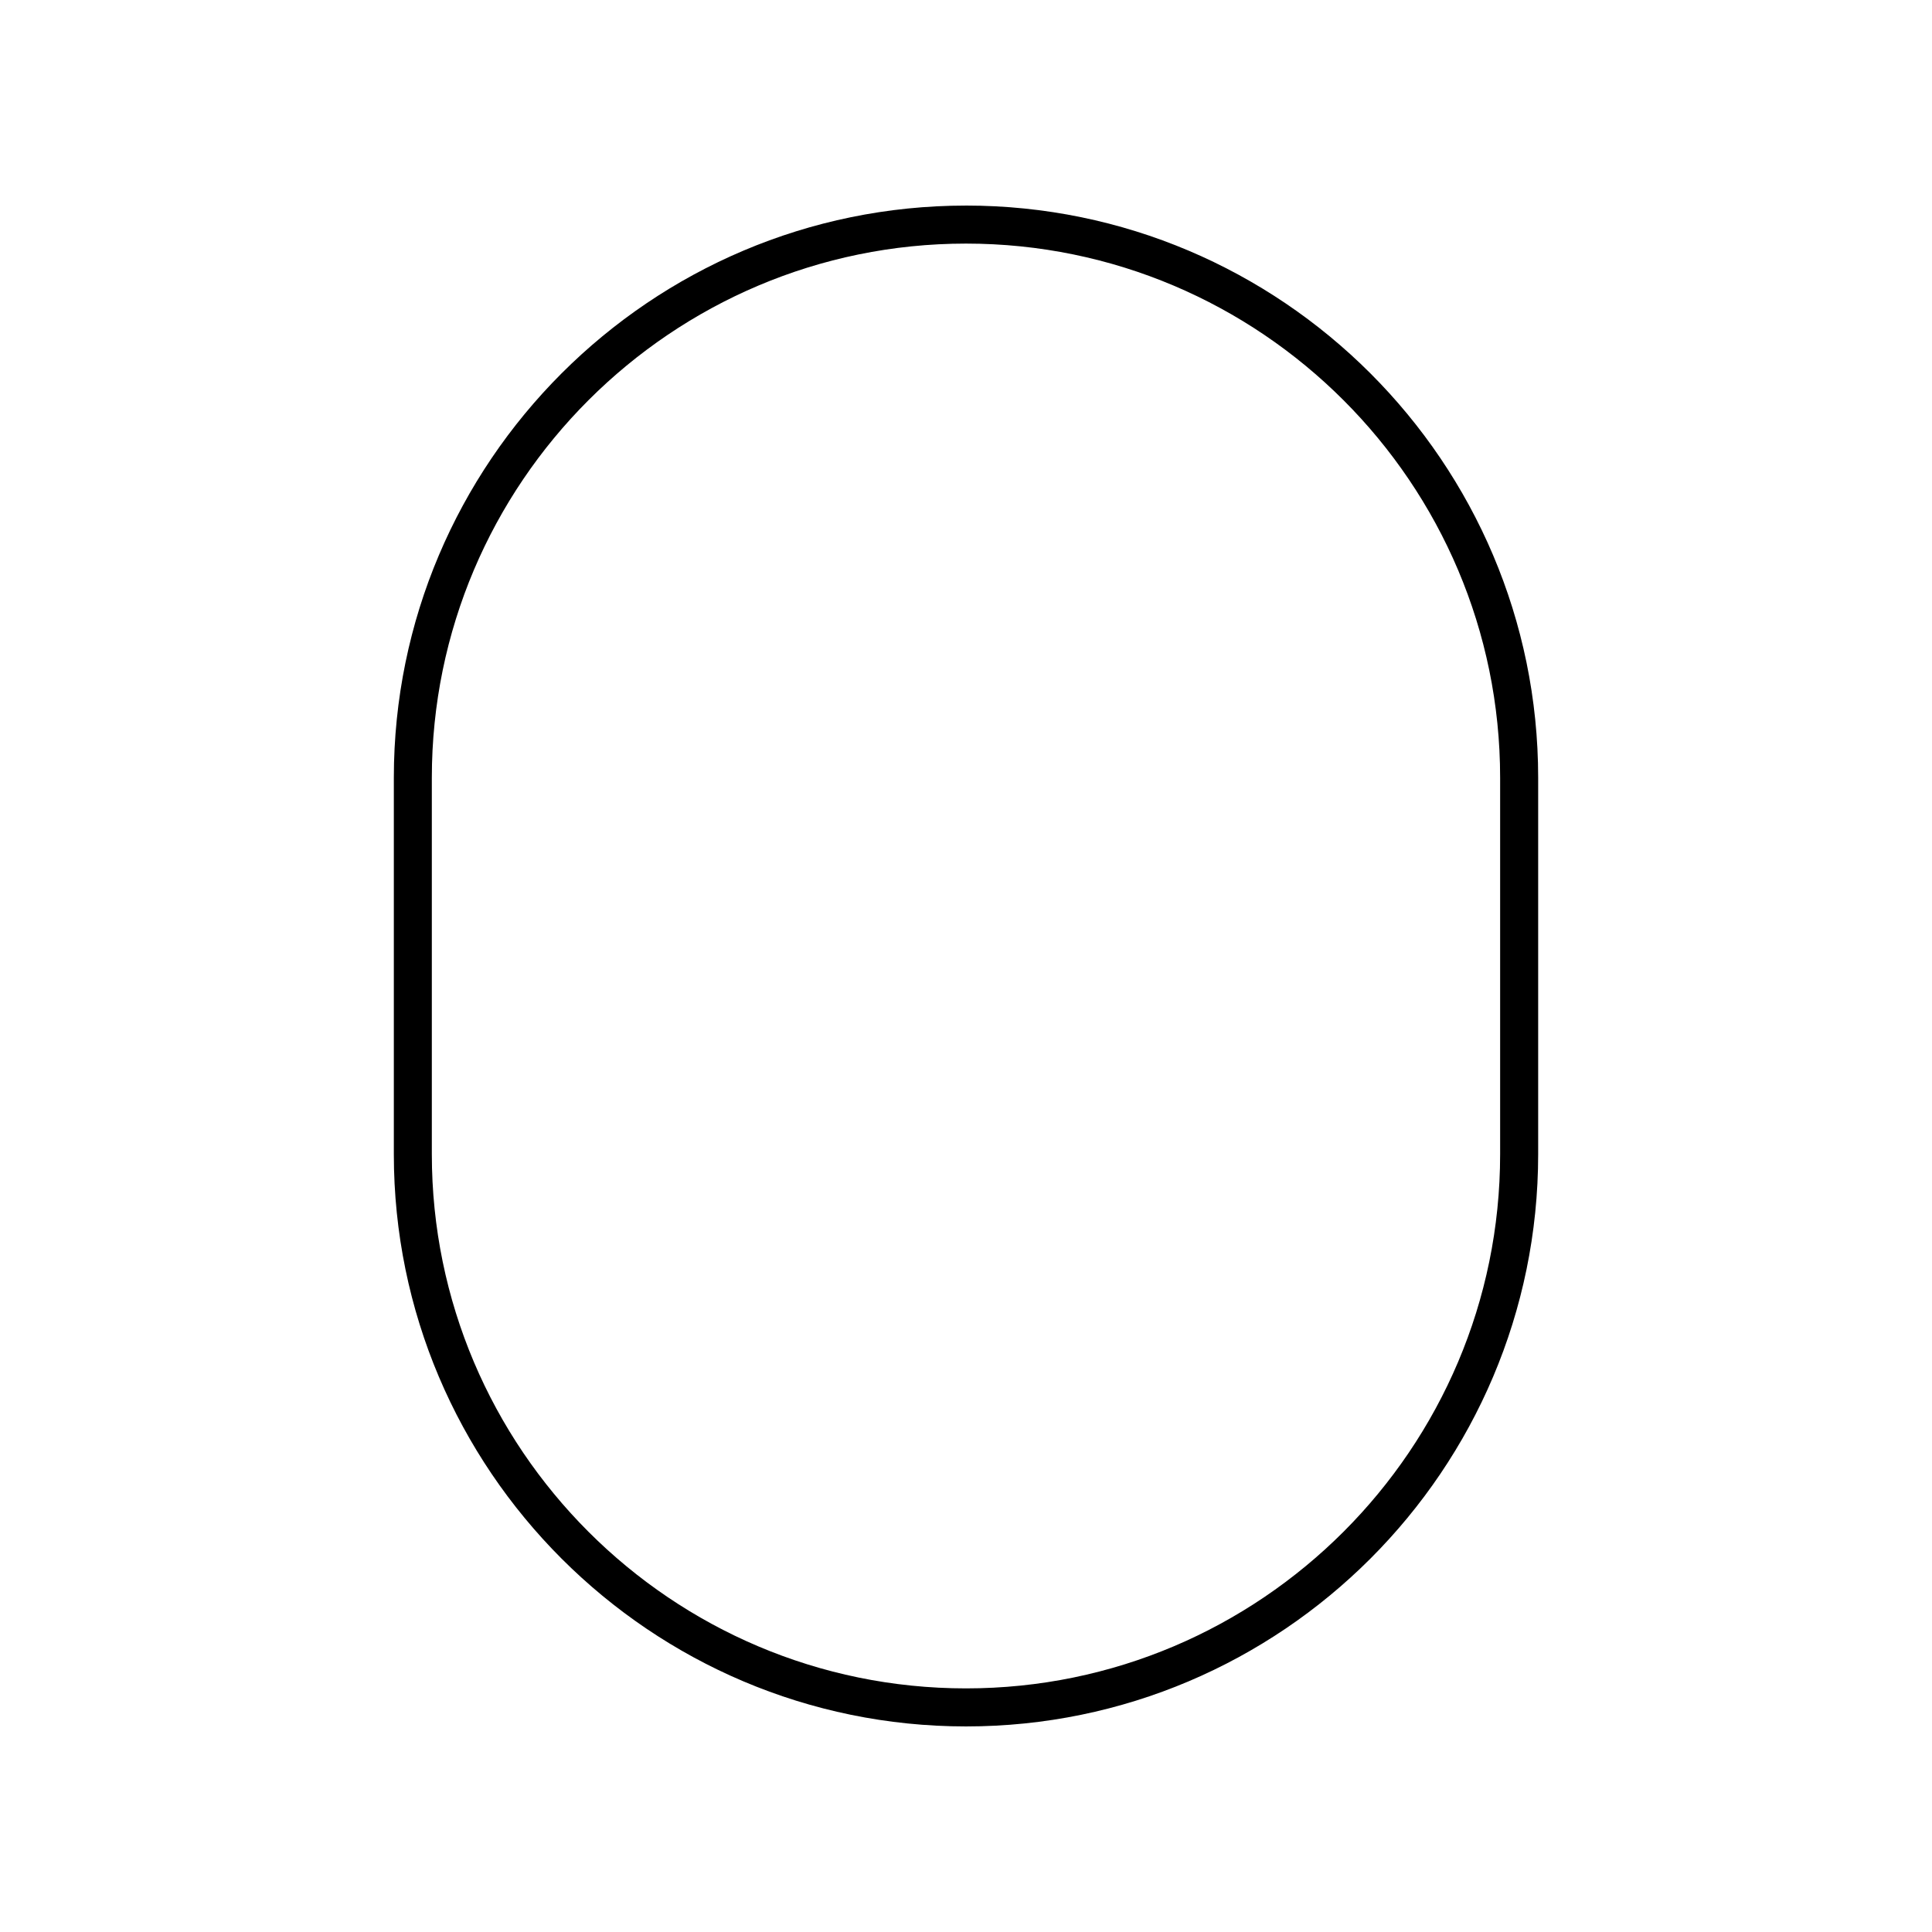 <?xml version="1.0" encoding="UTF-8"?>
<!-- Uploaded to: ICON Repo, www.svgrepo.com, Generator: ICON Repo Mixer Tools -->
<svg fill="#000000" width="800px" height="800px" version="1.1" viewBox="144 144 512 512" xmlns="http://www.w3.org/2000/svg">
 <path d="m400 198.48c-83.609 0-151.63 68.023-151.63 151.63v99.781c0 83.609 68.02 151.63 151.63 151.63 83.609 0 151.63-68.023 151.63-151.63v-99.785c0-83.609-68.023-151.63-151.63-151.63zm141.55 251.41c0 78.055-63.504 141.55-141.55 141.55-78.055 0-141.56-63.5-141.56-141.55v-99.785c0-78.051 63.504-141.55 141.56-141.55s141.55 63.504 141.55 141.55z"/>
</svg>
